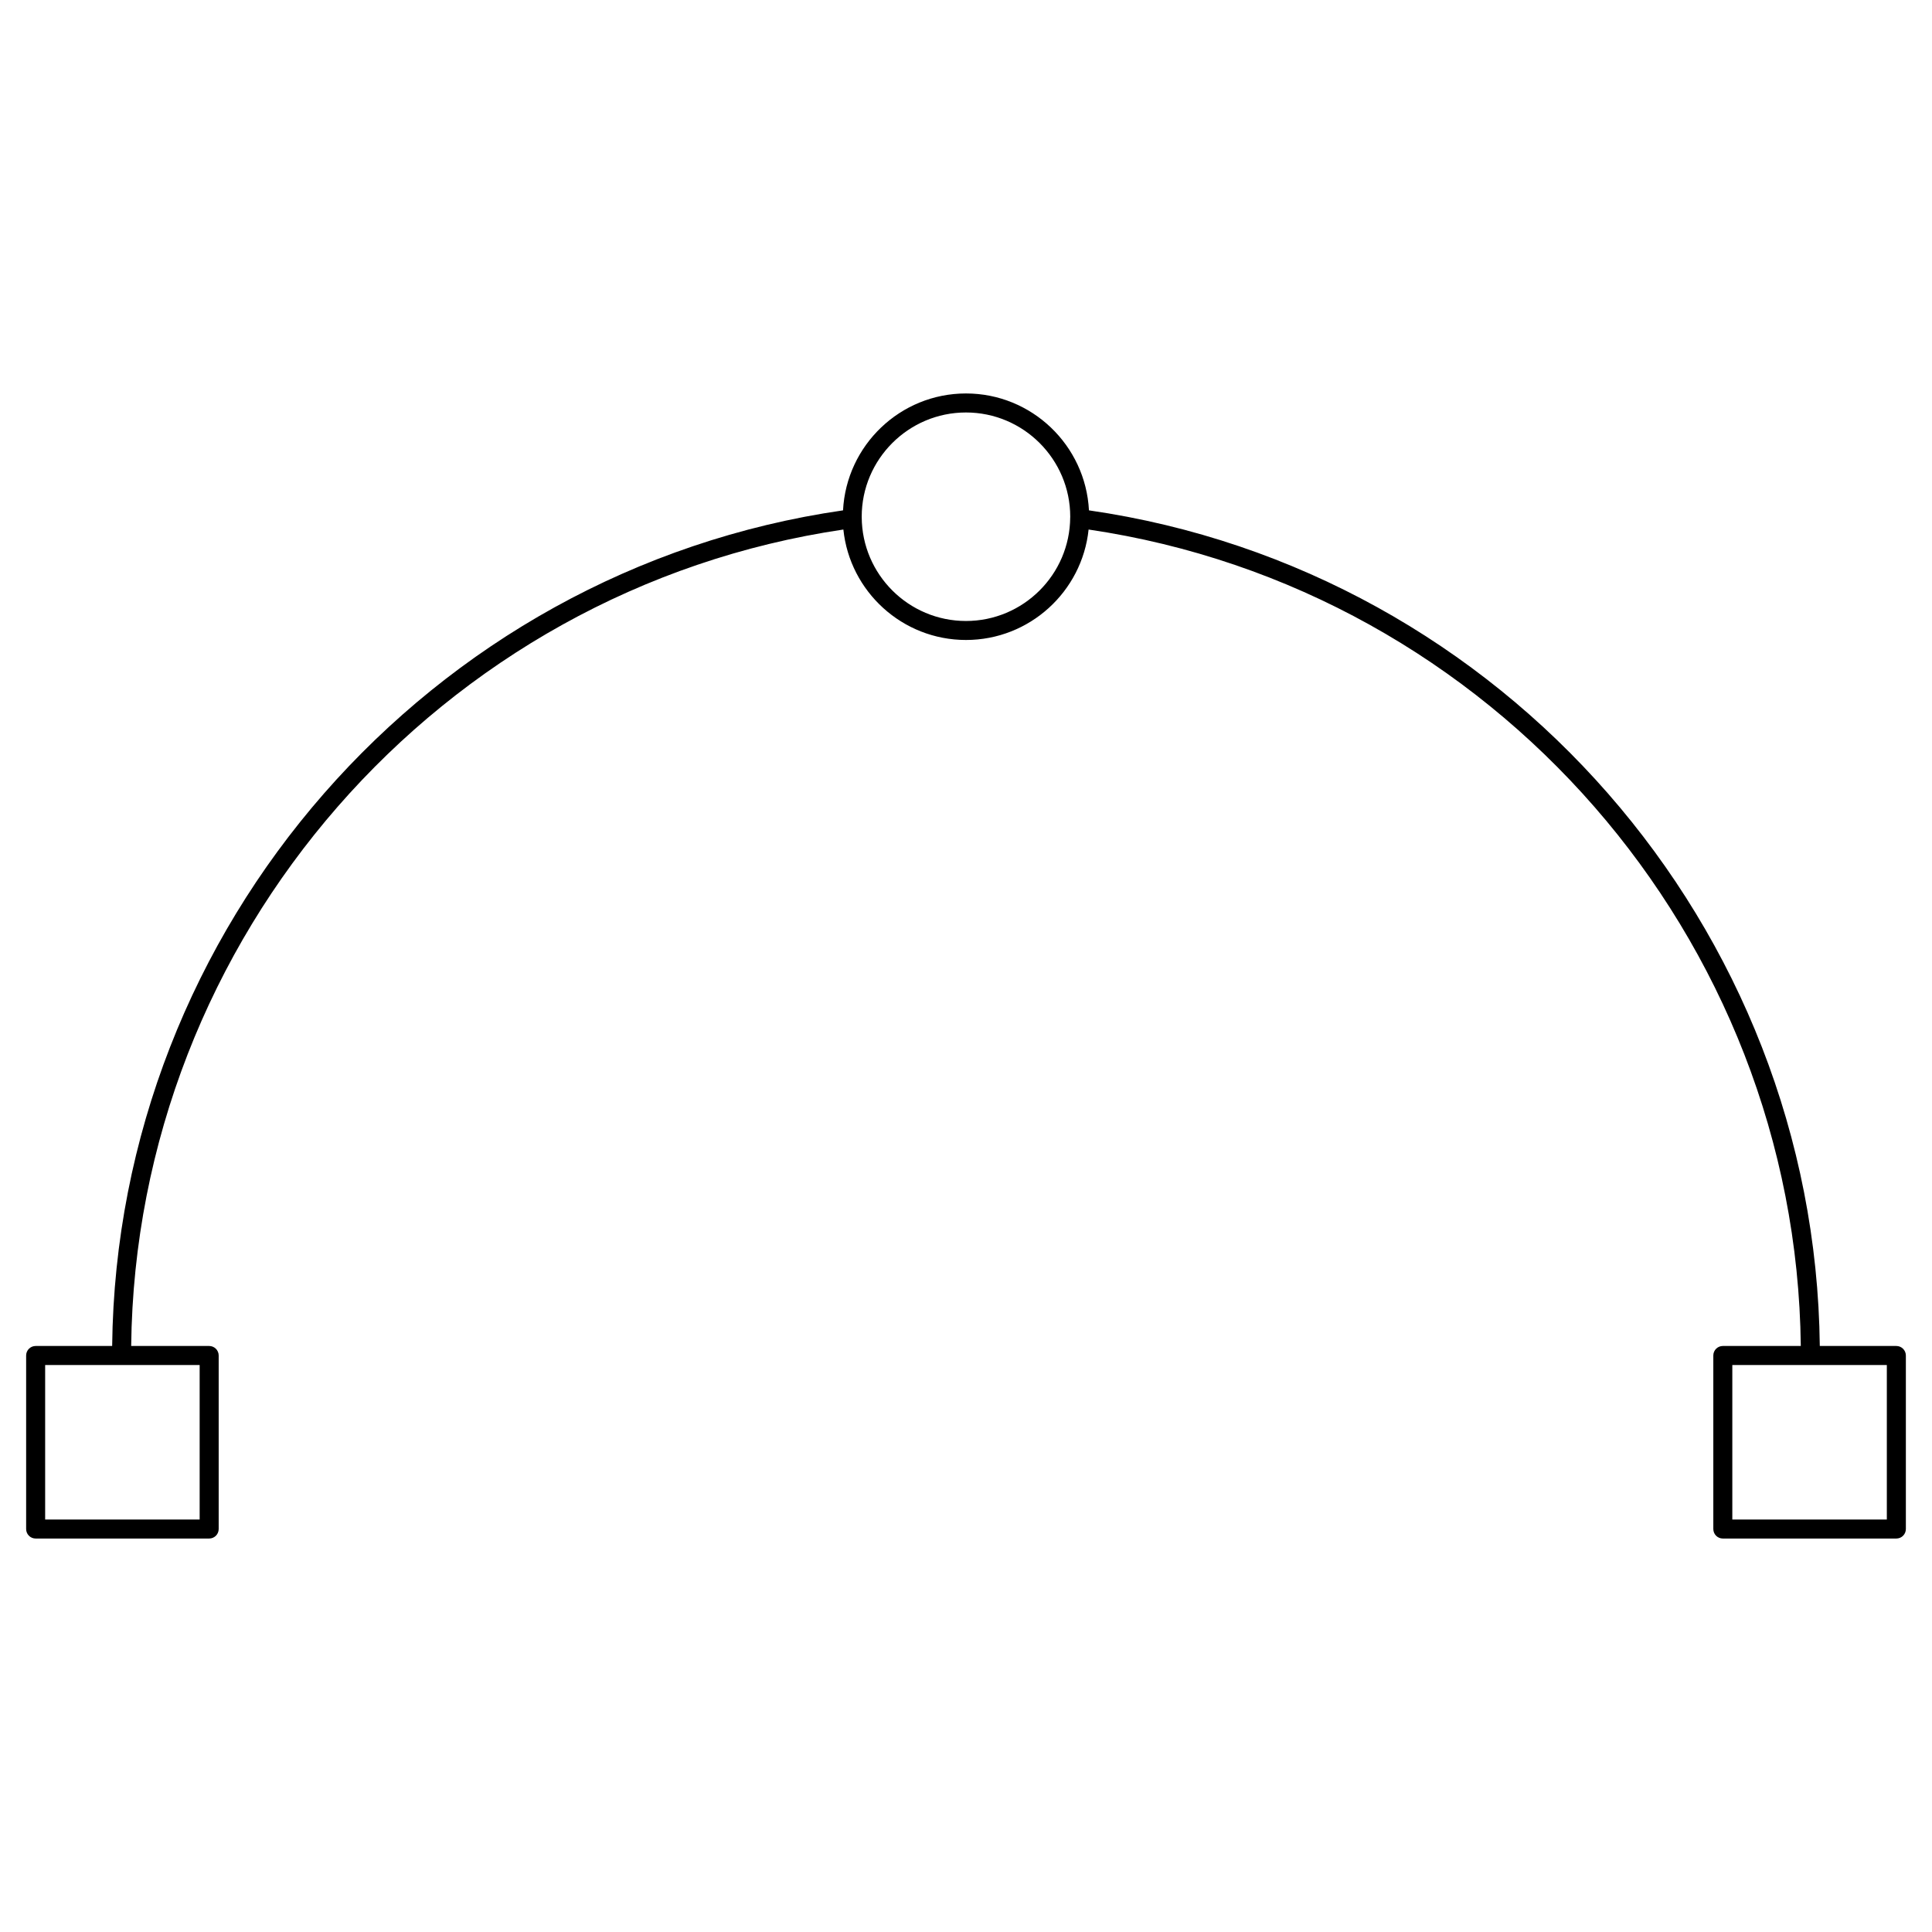 <?xml version="1.0" encoding="UTF-8"?>
<!-- Uploaded to: ICON Repo, www.svgrepo.com, Generator: ICON Repo Mixer Tools -->
<svg fill="#000000" width="800px" height="800px" version="1.1" viewBox="144 144 512 512" xmlns="http://www.w3.org/2000/svg">
 <path d="m646.55 500.7h-20.285c-1.238-111.04-83.914-205.61-193.68-221.45-0.891-17.227-15.145-30.98-32.59-30.98-17.441 0-31.695 13.75-32.582 30.98-109.77 15.844-192.46 110.41-193.69 221.45h-20.277c-1.391 0-2.519 1.129-2.519 2.519v45.988c0 1.391 1.129 2.519 2.519 2.519h45.988c1.391 0 2.519-1.129 2.519-2.519v-45.988c0-1.391-1.129-2.519-2.519-2.519h-20.672c1.234-108.33 81.75-200.61 188.74-216.37 1.703 16.426 15.625 29.27 32.492 29.27 16.871 0 30.789-12.848 32.496-29.27 106.98 15.754 187.5 108.04 188.74 216.37h-20.664c-1.391 0-2.519 1.129-2.519 2.519v45.988c0 1.391 1.129 2.519 2.519 2.519h45.988c1.391 0 2.519-1.129 2.519-2.519v-45.988c-0.004-1.391-1.133-2.519-2.519-2.519zm-449.64 45.988h-40.945v-40.949h40.945zm203.08-238.12c-15.191 0-27.547-12.316-27.625-27.492v-0.004c0-0.047-0.004-0.086-0.004-0.133 0-15.234 12.395-27.629 27.629-27.629 15.234 0 27.633 12.395 27.633 27.629 0 0.039-0.004 0.082-0.004 0.121 0 0-0.004 0.004-0.004 0.012 0 0.012 0.004 0.016 0 0.023-0.082 15.164-12.438 27.473-27.625 27.473zm244.04 238.12h-40.949v-40.949h40.949z"/>
</svg>